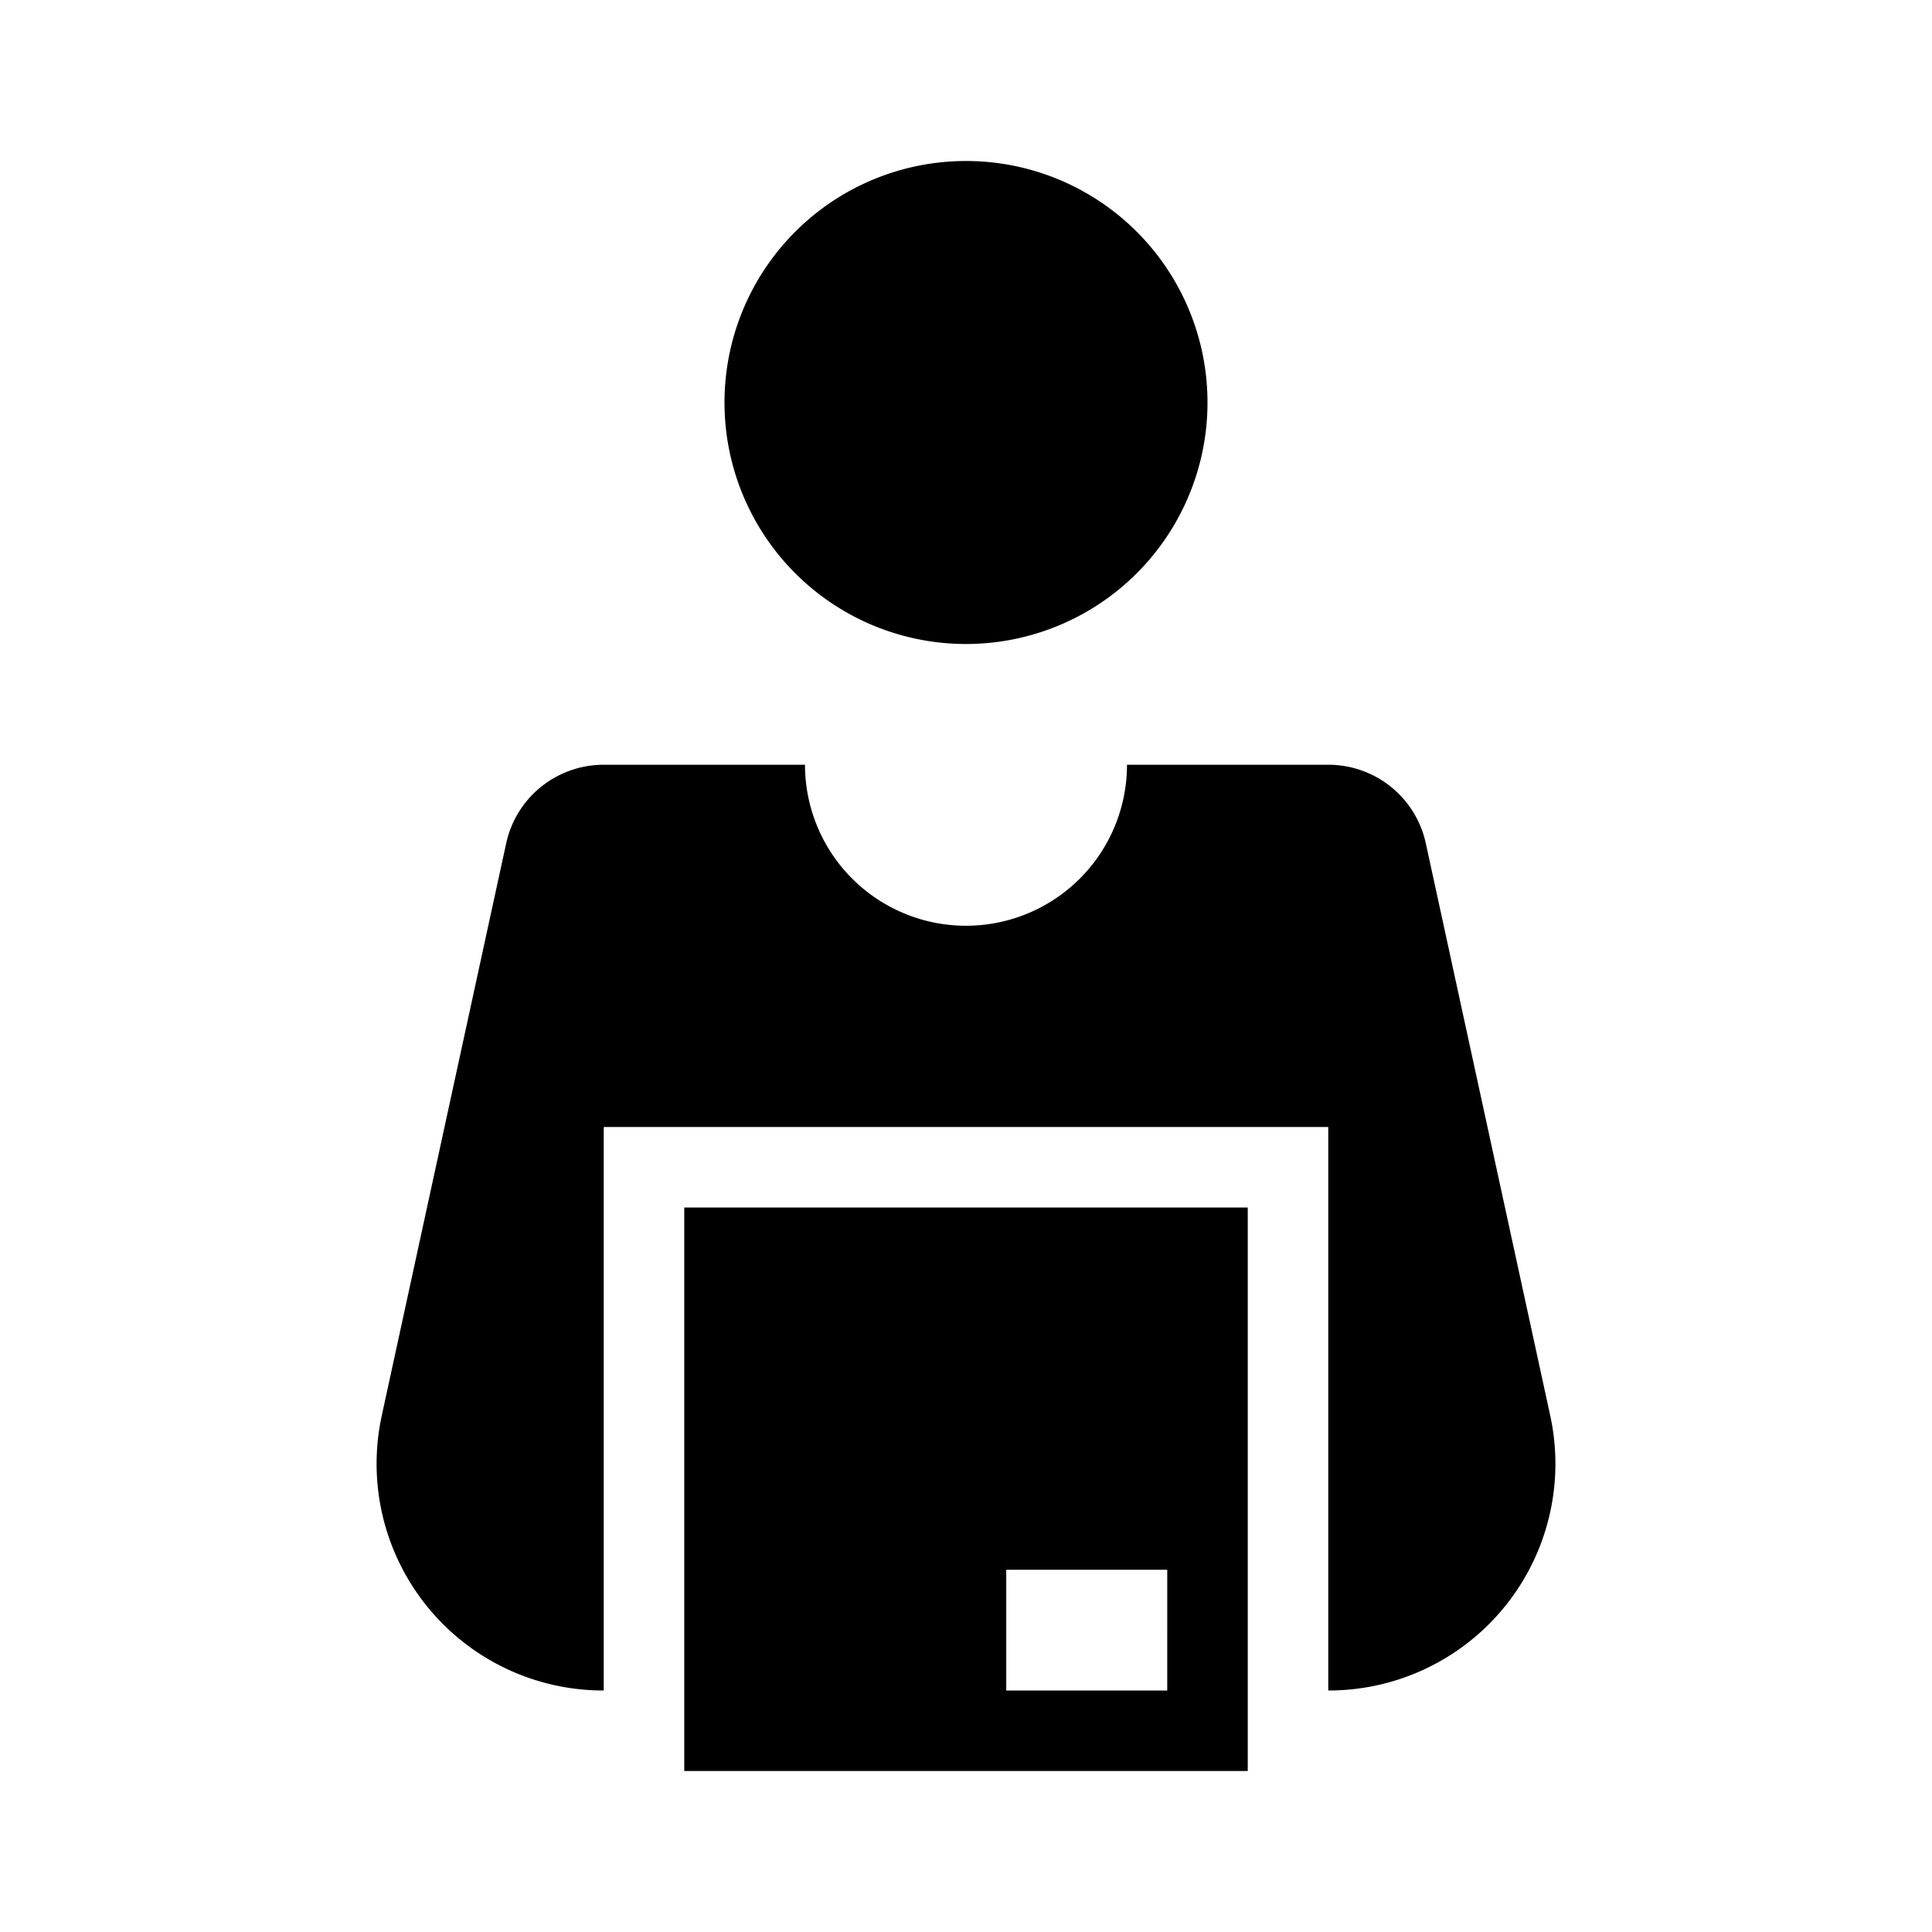 <svg id="dhl_icons" xmlns="http://www.w3.org/2000/svg" width="48" height="48" viewBox="0 0 48 48">
  <path d="M18,10a6,6,0,1,1,6,6A6,6,0,0,1,18,10ZM38.515,35.17,35.424,20.952A2.478,2.478,0,0,0,33.003,19H28a4,4,0,0,1-8,0H14.997a2.478,2.478,0,0,0-2.421,1.952L9.485,35.17A5.633,5.633,0,0,0,14.99,42H15V28H33V42h.01A5.633,5.633,0,0,0,38.515,35.17ZM31,44H17V30H31Zm-2-2V39H25v3Z"/>
</svg>
